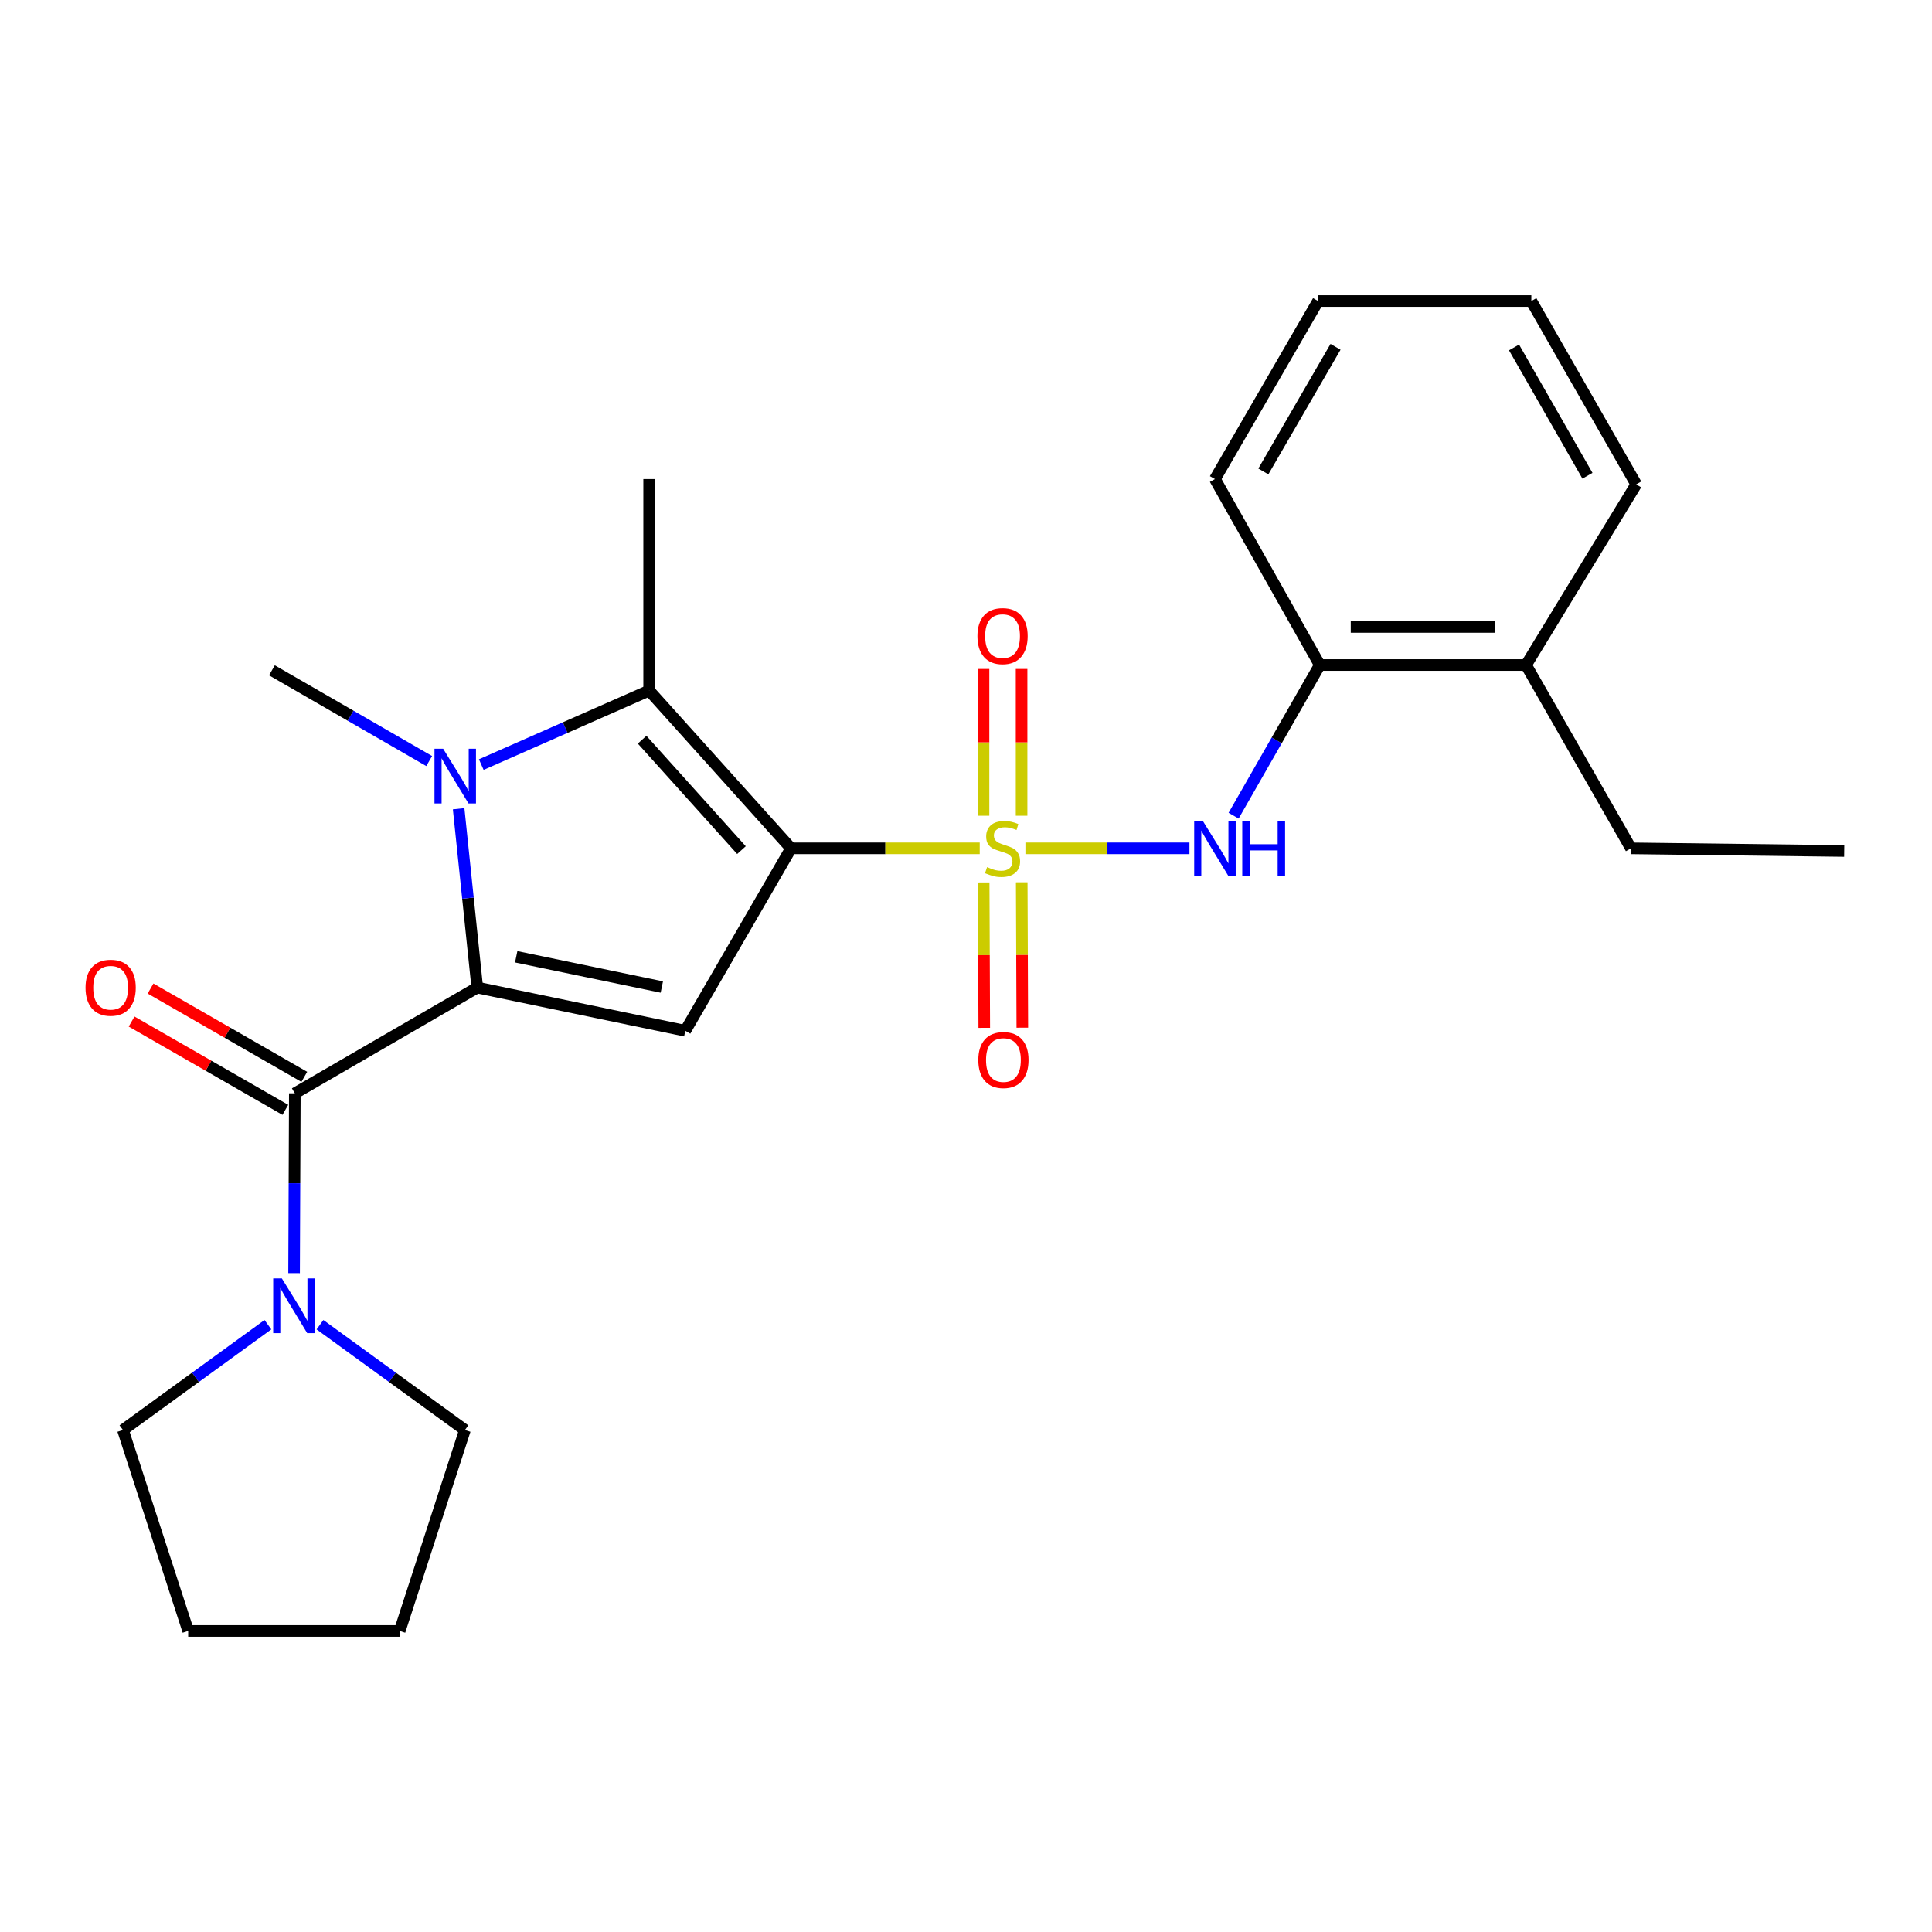 <?xml version='1.0' encoding='iso-8859-1'?>
<svg version='1.1' baseProfile='full'
              xmlns='http://www.w3.org/2000/svg'
                      xmlns:rdkit='http://www.rdkit.org/xml'
                      xmlns:xlink='http://www.w3.org/1999/xlink'
                  xml:space='preserve'
width='1000px' height='1000px' viewBox='0 0 1000 1000'>
<!-- END OF HEADER -->
<rect style='opacity:1.0;fill:#FFFFFF;stroke:none' width='1000' height='1000' x='0' y='0'> </rect>
<path class='bond-0' d='M 409.441,439.092 L 458.273,439.092' style='fill:none;fill-rule:evenodd;stroke:#000000;stroke-width:6px;stroke-linecap:butt;stroke-linejoin:miter;stroke-opacity:1' />
<path class='bond-0' d='M 458.273,439.092 L 507.104,439.092' style='fill:none;fill-rule:evenodd;stroke:#CCCC00;stroke-width:6px;stroke-linecap:butt;stroke-linejoin:miter;stroke-opacity:1' />
<path class='bond-3' d='M 409.441,439.092 L 354.706,533.524' style='fill:none;fill-rule:evenodd;stroke:#000000;stroke-width:6px;stroke-linecap:butt;stroke-linejoin:miter;stroke-opacity:1' />
<path class='bond-4' d='M 409.441,439.092 L 335.99,357.444' style='fill:none;fill-rule:evenodd;stroke:#000000;stroke-width:6px;stroke-linecap:butt;stroke-linejoin:miter;stroke-opacity:1' />
<path class='bond-4' d='M 383.777,440.021 L 332.362,382.867' style='fill:none;fill-rule:evenodd;stroke:#000000;stroke-width:6px;stroke-linecap:butt;stroke-linejoin:miter;stroke-opacity:1' />
<path class='bond-6' d='M 530.75,439.092 L 573.204,439.092' style='fill:none;fill-rule:evenodd;stroke:#CCCC00;stroke-width:6px;stroke-linecap:butt;stroke-linejoin:miter;stroke-opacity:1' />
<path class='bond-6' d='M 573.204,439.092 L 615.658,439.092' style='fill:none;fill-rule:evenodd;stroke:#0000FF;stroke-width:6px;stroke-linecap:butt;stroke-linejoin:miter;stroke-opacity:1' />
<path class='bond-8' d='M 509.143,456.75 L 509.298,494.379' style='fill:none;fill-rule:evenodd;stroke:#CCCC00;stroke-width:6px;stroke-linecap:butt;stroke-linejoin:miter;stroke-opacity:1' />
<path class='bond-8' d='M 509.298,494.379 L 509.452,532.007' style='fill:none;fill-rule:evenodd;stroke:#FF0000;stroke-width:6px;stroke-linecap:butt;stroke-linejoin:miter;stroke-opacity:1' />
<path class='bond-8' d='M 528.844,456.669 L 528.998,494.298' style='fill:none;fill-rule:evenodd;stroke:#CCCC00;stroke-width:6px;stroke-linecap:butt;stroke-linejoin:miter;stroke-opacity:1' />
<path class='bond-8' d='M 528.998,494.298 L 529.152,531.927' style='fill:none;fill-rule:evenodd;stroke:#FF0000;stroke-width:6px;stroke-linecap:butt;stroke-linejoin:miter;stroke-opacity:1' />
<path class='bond-9' d='M 528.772,422.224 L 528.772,384.237' style='fill:none;fill-rule:evenodd;stroke:#CCCC00;stroke-width:6px;stroke-linecap:butt;stroke-linejoin:miter;stroke-opacity:1' />
<path class='bond-9' d='M 528.772,384.237 L 528.772,346.25' style='fill:none;fill-rule:evenodd;stroke:#FF0000;stroke-width:6px;stroke-linecap:butt;stroke-linejoin:miter;stroke-opacity:1' />
<path class='bond-9' d='M 509.071,422.224 L 509.071,384.237' style='fill:none;fill-rule:evenodd;stroke:#CCCC00;stroke-width:6px;stroke-linecap:butt;stroke-linejoin:miter;stroke-opacity:1' />
<path class='bond-9' d='M 509.071,384.237 L 509.071,346.25' style='fill:none;fill-rule:evenodd;stroke:#FF0000;stroke-width:6px;stroke-linecap:butt;stroke-linejoin:miter;stroke-opacity:1' />
<path class='bond-1' d='M 247.031,511.164 L 354.706,533.524' style='fill:none;fill-rule:evenodd;stroke:#000000;stroke-width:6px;stroke-linecap:butt;stroke-linejoin:miter;stroke-opacity:1' />
<path class='bond-1' d='M 267.188,495.229 L 342.56,510.881' style='fill:none;fill-rule:evenodd;stroke:#000000;stroke-width:6px;stroke-linecap:butt;stroke-linejoin:miter;stroke-opacity:1' />
<path class='bond-5' d='M 247.031,511.164 L 152.6,565.909' style='fill:none;fill-rule:evenodd;stroke:#000000;stroke-width:6px;stroke-linecap:butt;stroke-linejoin:miter;stroke-opacity:1' />
<path class='bond-25' d='M 247.031,511.164 L 242.21,464.885' style='fill:none;fill-rule:evenodd;stroke:#000000;stroke-width:6px;stroke-linecap:butt;stroke-linejoin:miter;stroke-opacity:1' />
<path class='bond-25' d='M 242.21,464.885 L 237.389,418.606' style='fill:none;fill-rule:evenodd;stroke:#0000FF;stroke-width:6px;stroke-linecap:butt;stroke-linejoin:miter;stroke-opacity:1' />
<path class='bond-2' d='M 249.109,395.75 L 292.55,376.597' style='fill:none;fill-rule:evenodd;stroke:#0000FF;stroke-width:6px;stroke-linecap:butt;stroke-linejoin:miter;stroke-opacity:1' />
<path class='bond-2' d='M 292.55,376.597 L 335.99,357.444' style='fill:none;fill-rule:evenodd;stroke:#000000;stroke-width:6px;stroke-linecap:butt;stroke-linejoin:miter;stroke-opacity:1' />
<path class='bond-13' d='M 222.148,393.917 L 181.447,370.433' style='fill:none;fill-rule:evenodd;stroke:#0000FF;stroke-width:6px;stroke-linecap:butt;stroke-linejoin:miter;stroke-opacity:1' />
<path class='bond-13' d='M 181.447,370.433 L 140.747,346.948' style='fill:none;fill-rule:evenodd;stroke:#000000;stroke-width:6px;stroke-linecap:butt;stroke-linejoin:miter;stroke-opacity:1' />
<path class='bond-14' d='M 335.99,357.444 L 335.99,247.964' style='fill:none;fill-rule:evenodd;stroke:#000000;stroke-width:6px;stroke-linecap:butt;stroke-linejoin:miter;stroke-opacity:1' />
<path class='bond-7' d='M 152.6,565.909 L 152.41,612.436' style='fill:none;fill-rule:evenodd;stroke:#000000;stroke-width:6px;stroke-linecap:butt;stroke-linejoin:miter;stroke-opacity:1' />
<path class='bond-7' d='M 152.41,612.436 L 152.22,658.963' style='fill:none;fill-rule:evenodd;stroke:#0000FF;stroke-width:6px;stroke-linecap:butt;stroke-linejoin:miter;stroke-opacity:1' />
<path class='bond-11' d='M 157.505,557.368 L 117.715,534.517' style='fill:none;fill-rule:evenodd;stroke:#000000;stroke-width:6px;stroke-linecap:butt;stroke-linejoin:miter;stroke-opacity:1' />
<path class='bond-11' d='M 117.715,534.517 L 77.924,511.666' style='fill:none;fill-rule:evenodd;stroke:#FF0000;stroke-width:6px;stroke-linecap:butt;stroke-linejoin:miter;stroke-opacity:1' />
<path class='bond-11' d='M 147.694,574.451 L 107.904,551.6' style='fill:none;fill-rule:evenodd;stroke:#000000;stroke-width:6px;stroke-linecap:butt;stroke-linejoin:miter;stroke-opacity:1' />
<path class='bond-11' d='M 107.904,551.6 L 68.114,528.75' style='fill:none;fill-rule:evenodd;stroke:#FF0000;stroke-width:6px;stroke-linecap:butt;stroke-linejoin:miter;stroke-opacity:1' />
<path class='bond-10' d='M 638.516,422.2 L 660.826,383.206' style='fill:none;fill-rule:evenodd;stroke:#0000FF;stroke-width:6px;stroke-linecap:butt;stroke-linejoin:miter;stroke-opacity:1' />
<path class='bond-10' d='M 660.826,383.206 L 683.137,344.212' style='fill:none;fill-rule:evenodd;stroke:#000000;stroke-width:6px;stroke-linecap:butt;stroke-linejoin:miter;stroke-opacity:1' />
<path class='bond-15' d='M 138.676,685.661 L 101.158,712.917' style='fill:none;fill-rule:evenodd;stroke:#0000FF;stroke-width:6px;stroke-linecap:butt;stroke-linejoin:miter;stroke-opacity:1' />
<path class='bond-15' d='M 101.158,712.917 L 63.641,740.172' style='fill:none;fill-rule:evenodd;stroke:#000000;stroke-width:6px;stroke-linecap:butt;stroke-linejoin:miter;stroke-opacity:1' />
<path class='bond-16' d='M 165.626,685.662 L 203.138,712.917' style='fill:none;fill-rule:evenodd;stroke:#0000FF;stroke-width:6px;stroke-linecap:butt;stroke-linejoin:miter;stroke-opacity:1' />
<path class='bond-16' d='M 203.138,712.917 L 240.65,740.172' style='fill:none;fill-rule:evenodd;stroke:#000000;stroke-width:6px;stroke-linecap:butt;stroke-linejoin:miter;stroke-opacity:1' />
<path class='bond-12' d='M 683.137,344.212 L 789.881,344.212' style='fill:none;fill-rule:evenodd;stroke:#000000;stroke-width:6px;stroke-linecap:butt;stroke-linejoin:miter;stroke-opacity:1' />
<path class='bond-12' d='M 699.149,324.511 L 773.87,324.511' style='fill:none;fill-rule:evenodd;stroke:#000000;stroke-width:6px;stroke-linecap:butt;stroke-linejoin:miter;stroke-opacity:1' />
<path class='bond-17' d='M 683.137,344.212 L 628.851,247.964' style='fill:none;fill-rule:evenodd;stroke:#000000;stroke-width:6px;stroke-linecap:butt;stroke-linejoin:miter;stroke-opacity:1' />
<path class='bond-18' d='M 789.881,344.212 L 844.167,439.092' style='fill:none;fill-rule:evenodd;stroke:#000000;stroke-width:6px;stroke-linecap:butt;stroke-linejoin:miter;stroke-opacity:1' />
<path class='bond-19' d='M 789.881,344.212 L 846.904,250.7' style='fill:none;fill-rule:evenodd;stroke:#000000;stroke-width:6px;stroke-linecap:butt;stroke-linejoin:miter;stroke-opacity:1' />
<path class='bond-21' d='M 63.641,740.172 L 97.405,844.18' style='fill:none;fill-rule:evenodd;stroke:#000000;stroke-width:6px;stroke-linecap:butt;stroke-linejoin:miter;stroke-opacity:1' />
<path class='bond-20' d='M 240.65,740.172 L 206.886,844.18' style='fill:none;fill-rule:evenodd;stroke:#000000;stroke-width:6px;stroke-linecap:butt;stroke-linejoin:miter;stroke-opacity:1' />
<path class='bond-23' d='M 628.851,247.964 L 682.228,155.82' style='fill:none;fill-rule:evenodd;stroke:#000000;stroke-width:6px;stroke-linecap:butt;stroke-linejoin:miter;stroke-opacity:1' />
<path class='bond-23' d='M 653.904,244.017 L 691.269,179.516' style='fill:none;fill-rule:evenodd;stroke:#000000;stroke-width:6px;stroke-linecap:butt;stroke-linejoin:miter;stroke-opacity:1' />
<path class='bond-22' d='M 844.167,439.092 L 954.545,440.471' style='fill:none;fill-rule:evenodd;stroke:#000000;stroke-width:6px;stroke-linecap:butt;stroke-linejoin:miter;stroke-opacity:1' />
<path class='bond-27' d='M 846.904,250.7 L 792.617,155.82' style='fill:none;fill-rule:evenodd;stroke:#000000;stroke-width:6px;stroke-linecap:butt;stroke-linejoin:miter;stroke-opacity:1' />
<path class='bond-27' d='M 821.661,246.251 L 783.661,179.835' style='fill:none;fill-rule:evenodd;stroke:#000000;stroke-width:6px;stroke-linecap:butt;stroke-linejoin:miter;stroke-opacity:1' />
<path class='bond-26' d='M 206.886,844.18 L 97.405,844.18' style='fill:none;fill-rule:evenodd;stroke:#000000;stroke-width:6px;stroke-linecap:butt;stroke-linejoin:miter;stroke-opacity:1' />
<path class='bond-24' d='M 682.228,155.82 L 792.617,155.82' style='fill:none;fill-rule:evenodd;stroke:#000000;stroke-width:6px;stroke-linecap:butt;stroke-linejoin:miter;stroke-opacity:1' />
<path  class='atom-1' d='M 510.921 448.812
Q 511.241 448.932, 512.561 449.492
Q 513.881 450.052, 515.321 450.412
Q 516.801 450.732, 518.241 450.732
Q 520.921 450.732, 522.481 449.452
Q 524.041 448.132, 524.041 445.852
Q 524.041 444.292, 523.241 443.332
Q 522.481 442.372, 521.281 441.852
Q 520.081 441.332, 518.081 440.732
Q 515.561 439.972, 514.041 439.252
Q 512.561 438.532, 511.481 437.012
Q 510.441 435.492, 510.441 432.932
Q 510.441 429.372, 512.841 427.172
Q 515.281 424.972, 520.081 424.972
Q 523.361 424.972, 527.081 426.532
L 526.161 429.612
Q 522.761 428.212, 520.201 428.212
Q 517.441 428.212, 515.921 429.372
Q 514.401 430.492, 514.441 432.452
Q 514.441 433.972, 515.201 434.892
Q 516.001 435.812, 517.121 436.332
Q 518.281 436.852, 520.201 437.452
Q 522.761 438.252, 524.281 439.052
Q 525.801 439.852, 526.881 441.492
Q 528.001 443.092, 528.001 445.852
Q 528.001 449.772, 525.361 451.892
Q 522.761 453.972, 518.401 453.972
Q 515.881 453.972, 513.961 453.412
Q 512.081 452.892, 509.841 451.972
L 510.921 448.812
' fill='#CCCC00'/>
<path  class='atom-3' d='M 229.367 387.534
L 238.647 402.534
Q 239.567 404.014, 241.047 406.694
Q 242.527 409.374, 242.607 409.534
L 242.607 387.534
L 246.367 387.534
L 246.367 415.854
L 242.487 415.854
L 232.527 399.454
Q 231.367 397.534, 230.127 395.334
Q 228.927 393.134, 228.567 392.454
L 228.567 415.854
L 224.887 415.854
L 224.887 387.534
L 229.367 387.534
' fill='#0000FF'/>
<path  class='atom-7' d='M 622.591 424.932
L 631.871 439.932
Q 632.791 441.412, 634.271 444.092
Q 635.751 446.772, 635.831 446.932
L 635.831 424.932
L 639.591 424.932
L 639.591 453.252
L 635.711 453.252
L 625.751 436.852
Q 624.591 434.932, 623.351 432.732
Q 622.151 430.532, 621.791 429.852
L 621.791 453.252
L 618.111 453.252
L 618.111 424.932
L 622.591 424.932
' fill='#0000FF'/>
<path  class='atom-7' d='M 642.991 424.932
L 646.831 424.932
L 646.831 436.972
L 661.311 436.972
L 661.311 424.932
L 665.151 424.932
L 665.151 453.252
L 661.311 453.252
L 661.311 440.172
L 646.831 440.172
L 646.831 453.252
L 642.991 453.252
L 642.991 424.932
' fill='#0000FF'/>
<path  class='atom-8' d='M 145.891 661.712
L 155.171 676.712
Q 156.091 678.192, 157.571 680.872
Q 159.051 683.552, 159.131 683.712
L 159.131 661.712
L 162.891 661.712
L 162.891 690.032
L 159.011 690.032
L 149.051 673.632
Q 147.891 671.712, 146.651 669.512
Q 145.451 667.312, 145.091 666.632
L 145.091 690.032
L 141.411 690.032
L 141.411 661.712
L 145.891 661.712
' fill='#0000FF'/>
<path  class='atom-9' d='M 506.37 548.664
Q 506.37 541.864, 509.73 538.064
Q 513.09 534.264, 519.37 534.264
Q 525.65 534.264, 529.01 538.064
Q 532.37 541.864, 532.37 548.664
Q 532.37 555.544, 528.97 559.464
Q 525.57 563.344, 519.37 563.344
Q 513.13 563.344, 509.73 559.464
Q 506.37 555.584, 506.37 548.664
M 519.37 560.144
Q 523.69 560.144, 526.01 557.264
Q 528.37 554.344, 528.37 548.664
Q 528.37 543.104, 526.01 540.304
Q 523.69 537.464, 519.37 537.464
Q 515.05 537.464, 512.69 540.264
Q 510.37 543.064, 510.37 548.664
Q 510.37 554.384, 512.69 557.264
Q 515.05 560.144, 519.37 560.144
' fill='#FF0000'/>
<path  class='atom-10' d='M 505.921 329.243
Q 505.921 322.443, 509.281 318.643
Q 512.641 314.843, 518.921 314.843
Q 525.201 314.843, 528.561 318.643
Q 531.921 322.443, 531.921 329.243
Q 531.921 336.123, 528.521 340.043
Q 525.121 343.923, 518.921 343.923
Q 512.681 343.923, 509.281 340.043
Q 505.921 336.163, 505.921 329.243
M 518.921 340.723
Q 523.241 340.723, 525.561 337.843
Q 527.921 334.923, 527.921 329.243
Q 527.921 323.683, 525.561 320.883
Q 523.241 318.043, 518.921 318.043
Q 514.601 318.043, 512.241 320.843
Q 509.921 323.643, 509.921 329.243
Q 509.921 334.963, 512.241 337.843
Q 514.601 340.723, 518.921 340.723
' fill='#FF0000'/>
<path  class='atom-12' d='M 44.271 511.244
Q 44.271 504.444, 47.631 500.644
Q 50.991 496.844, 57.271 496.844
Q 63.551 496.844, 66.911 500.644
Q 70.271 504.444, 70.271 511.244
Q 70.271 518.124, 66.871 522.044
Q 63.471 525.924, 57.271 525.924
Q 51.031 525.924, 47.631 522.044
Q 44.271 518.164, 44.271 511.244
M 57.271 522.724
Q 61.591 522.724, 63.911 519.844
Q 66.271 516.924, 66.271 511.244
Q 66.271 505.684, 63.911 502.884
Q 61.591 500.044, 57.271 500.044
Q 52.951 500.044, 50.591 502.844
Q 48.271 505.644, 48.271 511.244
Q 48.271 516.964, 50.591 519.844
Q 52.951 522.724, 57.271 522.724
' fill='#FF0000'/>
</svg>
